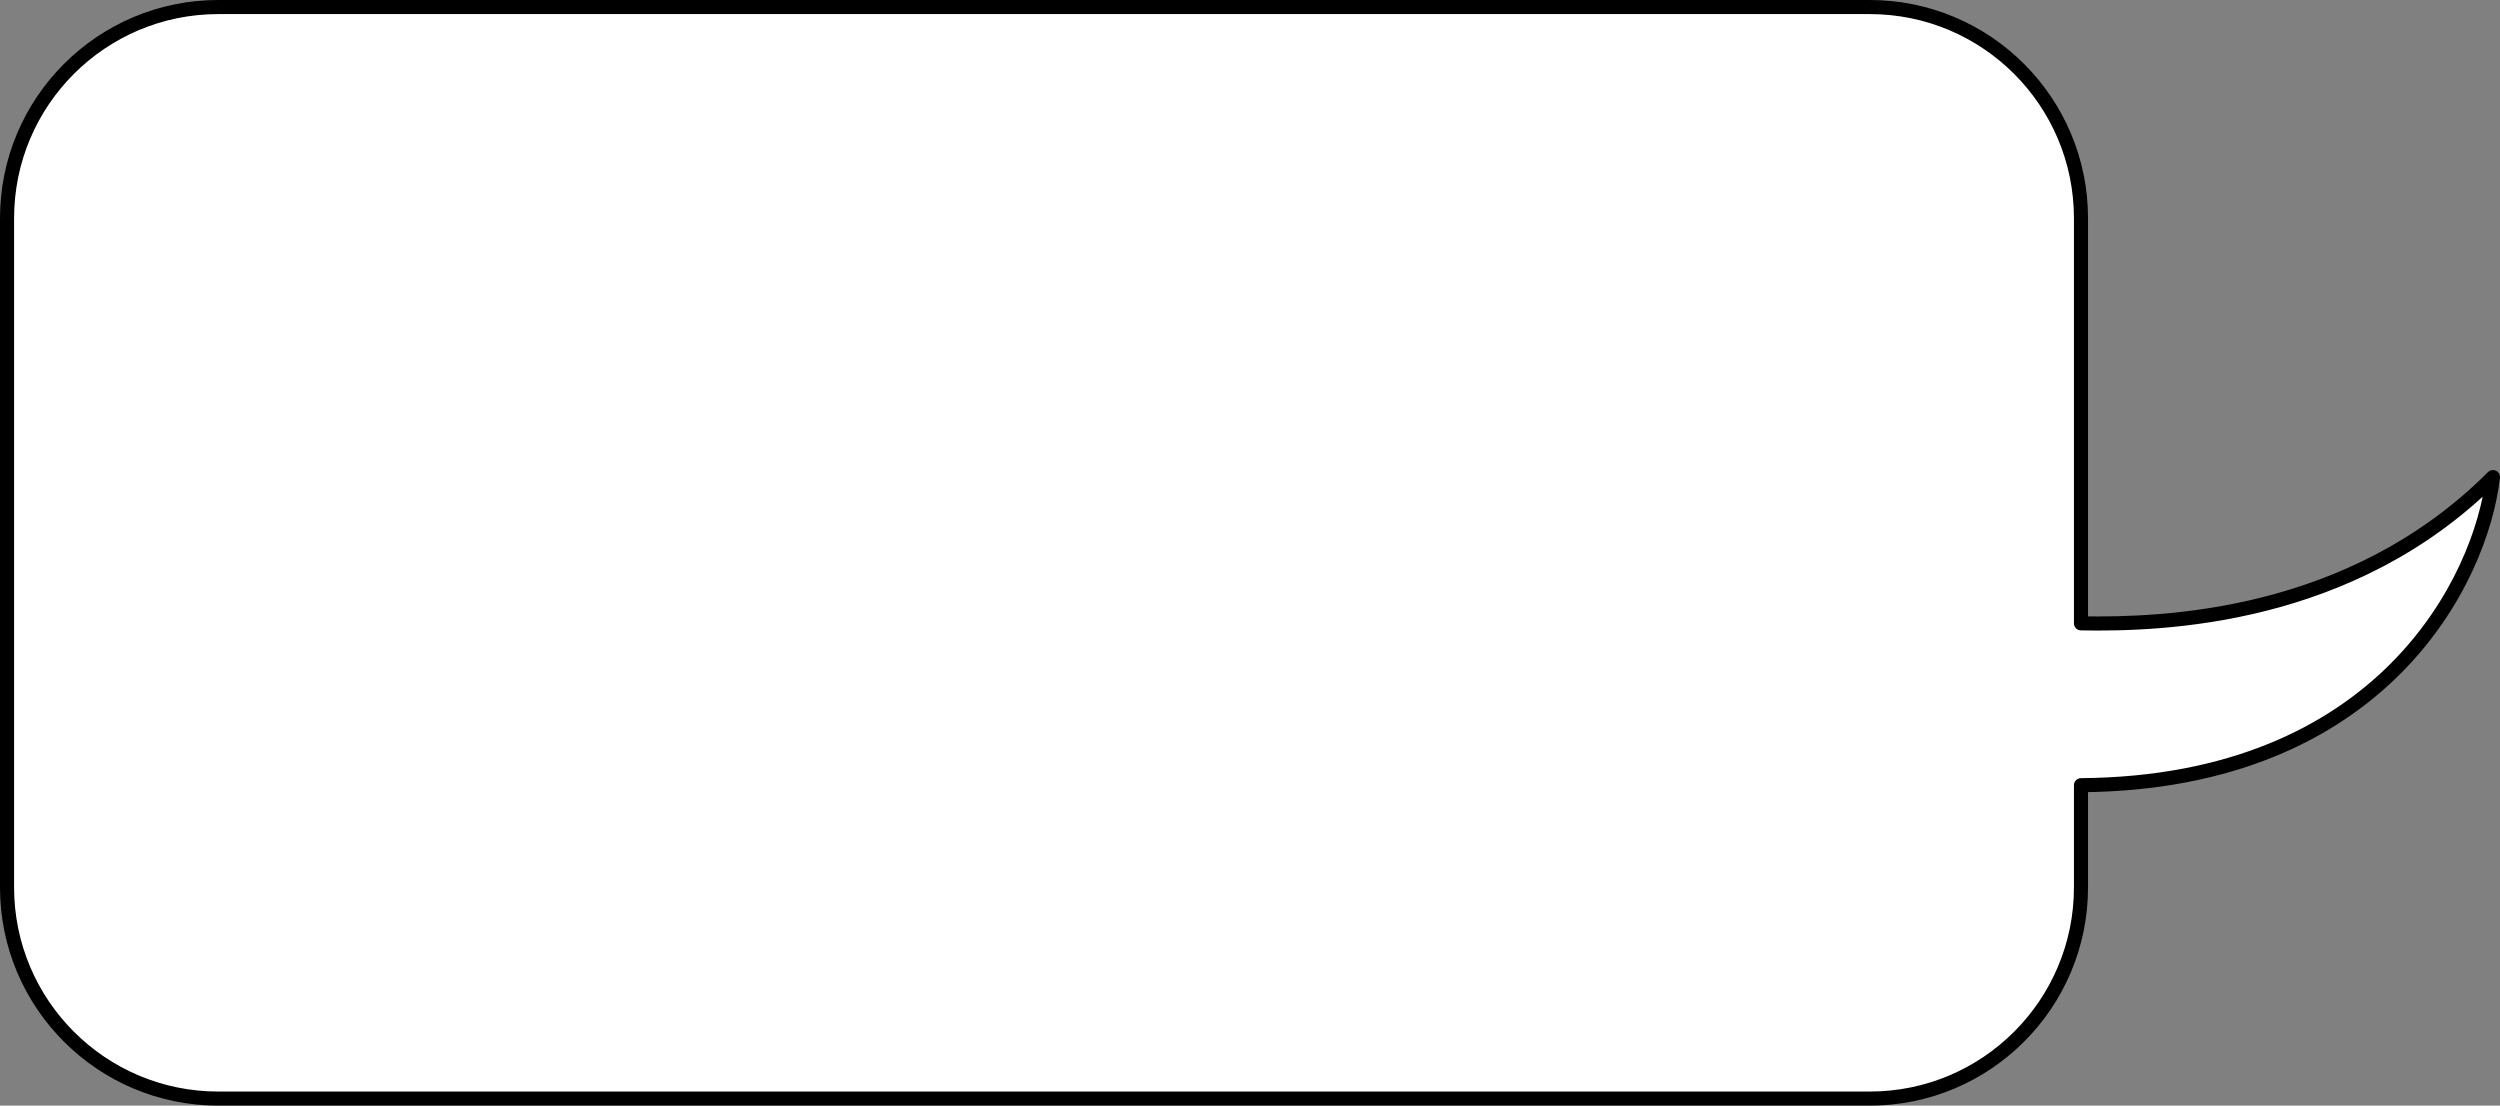 <?xml version="1.0" encoding="UTF-8"?> <svg xmlns="http://www.w3.org/2000/svg" width="710" height="314" viewBox="0 0 710 314" fill="none"><rect x="0" y="0" width="710" height="314" fill="#808080" stroke="none"/> <path fill-rule="evenodd" clip-rule="evenodd" d="M62 2C28.863 2 2 28.862 2 61.999V252C2 285.137 28.863 312 62 312H531C564.137 312 591 285.137 591 252V222.994C676.627 222.326 704.686 164.498 708 135.5C667.694 175.805 614.213 177.446 591 177.03V61.999C591 28.862 564.137 2 531 2H62Z" fill="white"></path> <path d="M591 222.994L590.984 220.994C589.886 221.002 589 221.895 589 222.994H591ZM708 135.5L709.987 135.727C710.084 134.882 709.635 134.068 708.869 133.698C708.103 133.329 707.187 133.484 706.586 134.085L708 135.5ZM591 177.03H589C589 178.12 589.874 179.01 590.964 179.03L591 177.03ZM4 61.999C4 29.967 29.968 4 62 4V-0C27.758 -0 0 27.758 0 61.999H4ZM4 252V61.999H0V252H4ZM62 310C29.968 310 4 284.032 4 252H0C0 286.241 27.758 314 62 314V310ZM531 310H62V314H531V310ZM589 252C589 284.032 563.033 310 531 310V314C565.242 314 593 286.241 593 252H589ZM589 222.994V252H593V222.994H589ZM591.016 224.994C634.32 224.656 663.255 209.845 681.783 191.283C700.259 172.773 708.283 150.637 709.987 135.727L706.013 135.272C704.403 149.36 696.74 170.637 678.952 188.457C661.215 206.227 633.307 220.664 590.984 220.994L591.016 224.994ZM706.586 134.085C666.897 173.774 614.161 175.444 591.036 175.03L590.964 179.03C614.265 179.447 668.492 177.836 709.414 136.914L706.586 134.085ZM589 61.999V177.03H593V61.999H589ZM531 4C563.033 4 589 29.967 589 61.999H593C593 27.758 565.242 -0 531 -0V4ZM62 4H531V-0H62V4Z" fill="black"></path> </svg> 